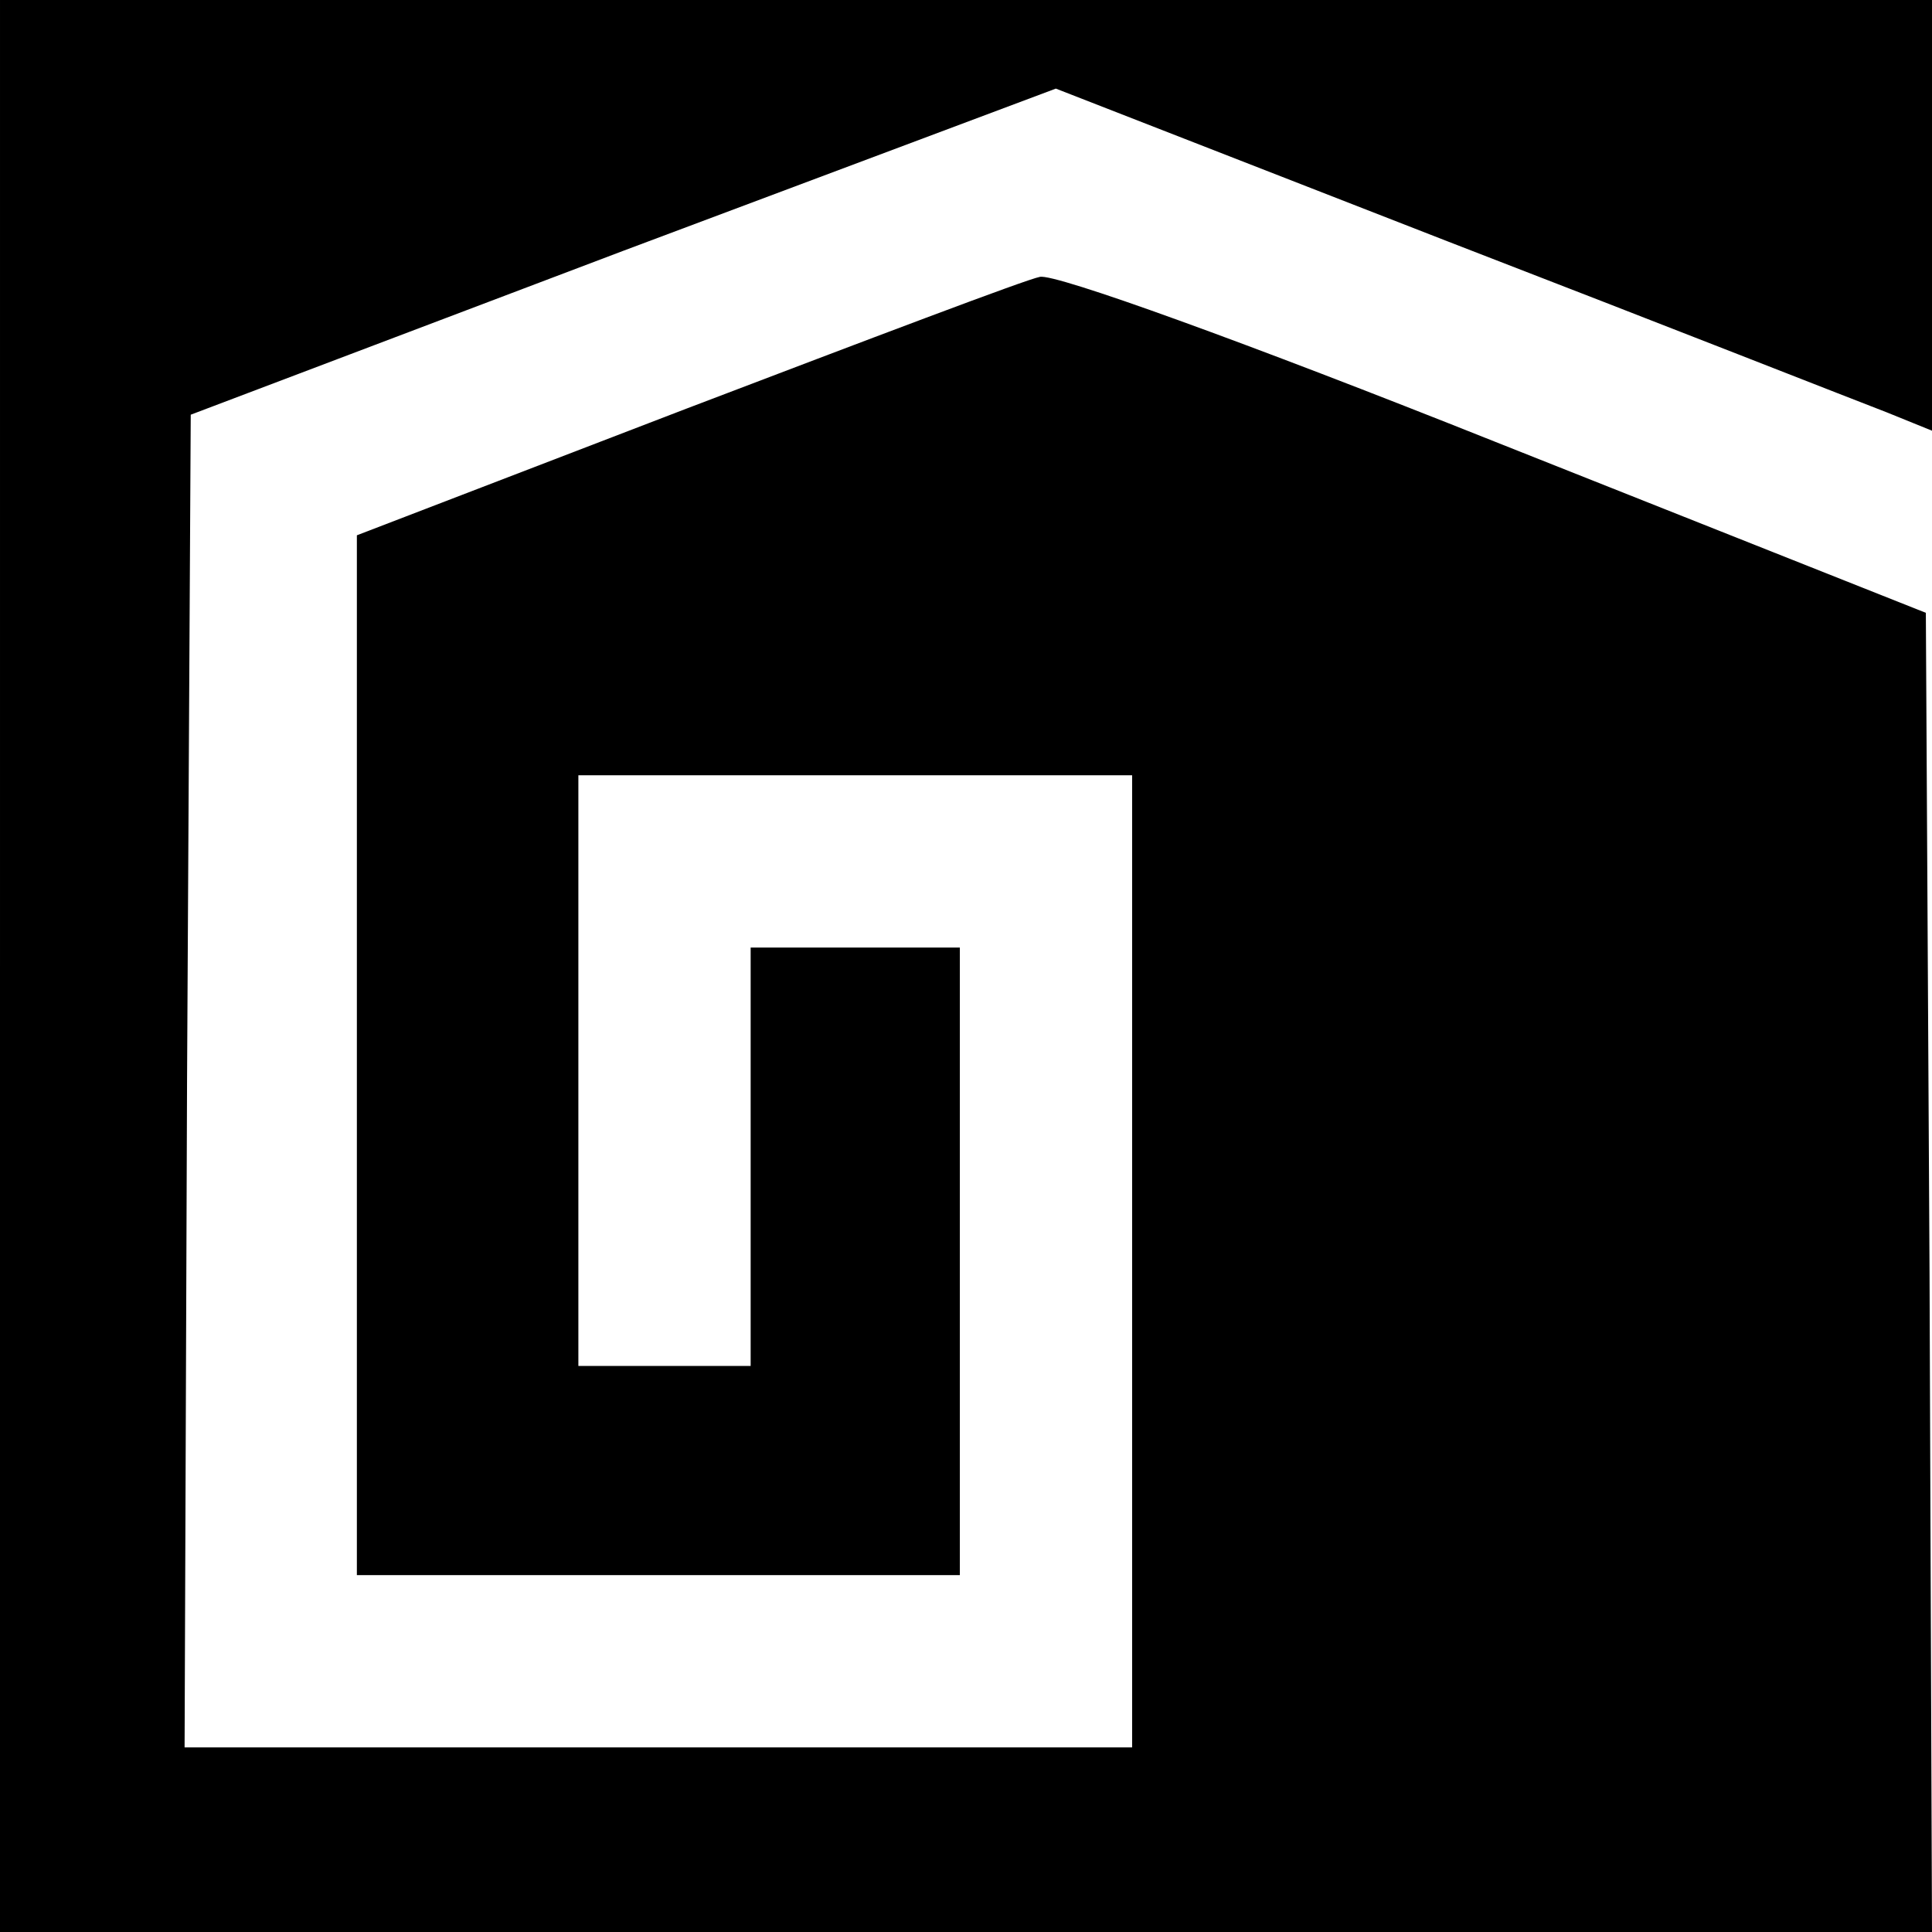 <?xml version="1.0" standalone="no"?>
<!DOCTYPE svg PUBLIC "-//W3C//DTD SVG 20010904//EN"
 "http://www.w3.org/TR/2001/REC-SVG-20010904/DTD/svg10.dtd">
<svg version="1.0" xmlns="http://www.w3.org/2000/svg"
 width="157pt" height="157pt" viewBox="0 0 157 157"
 preserveAspectRatio="xMidYMid meet">
<g transform="translate(0,157) scale(0.1,-0.1)"
fill="#000000" stroke="none">
<path d="M0 785 l0 -785 785 0 785 0 -2 536 -3 536 -350 139 c-203 81 -358
137 -370 134 -11 -2 -140 -51 -287 -107 l-268 -103 0 -422 0 -423 245 0 245 0
0 255 0 255 -85 0 -85 0 0 -170 0 -170 -70 0 -70 0 0 240 0 240 225 0 225 0 0
-395 0 -395 -385 0 -385 0 2 541 3 542 351 133 352 132 318 -124 c176 -68 336
-131 357 -139 l37 -15 0 175 0 175 -785 0 -785 0 0 -785z"/>
</g>
</svg>
